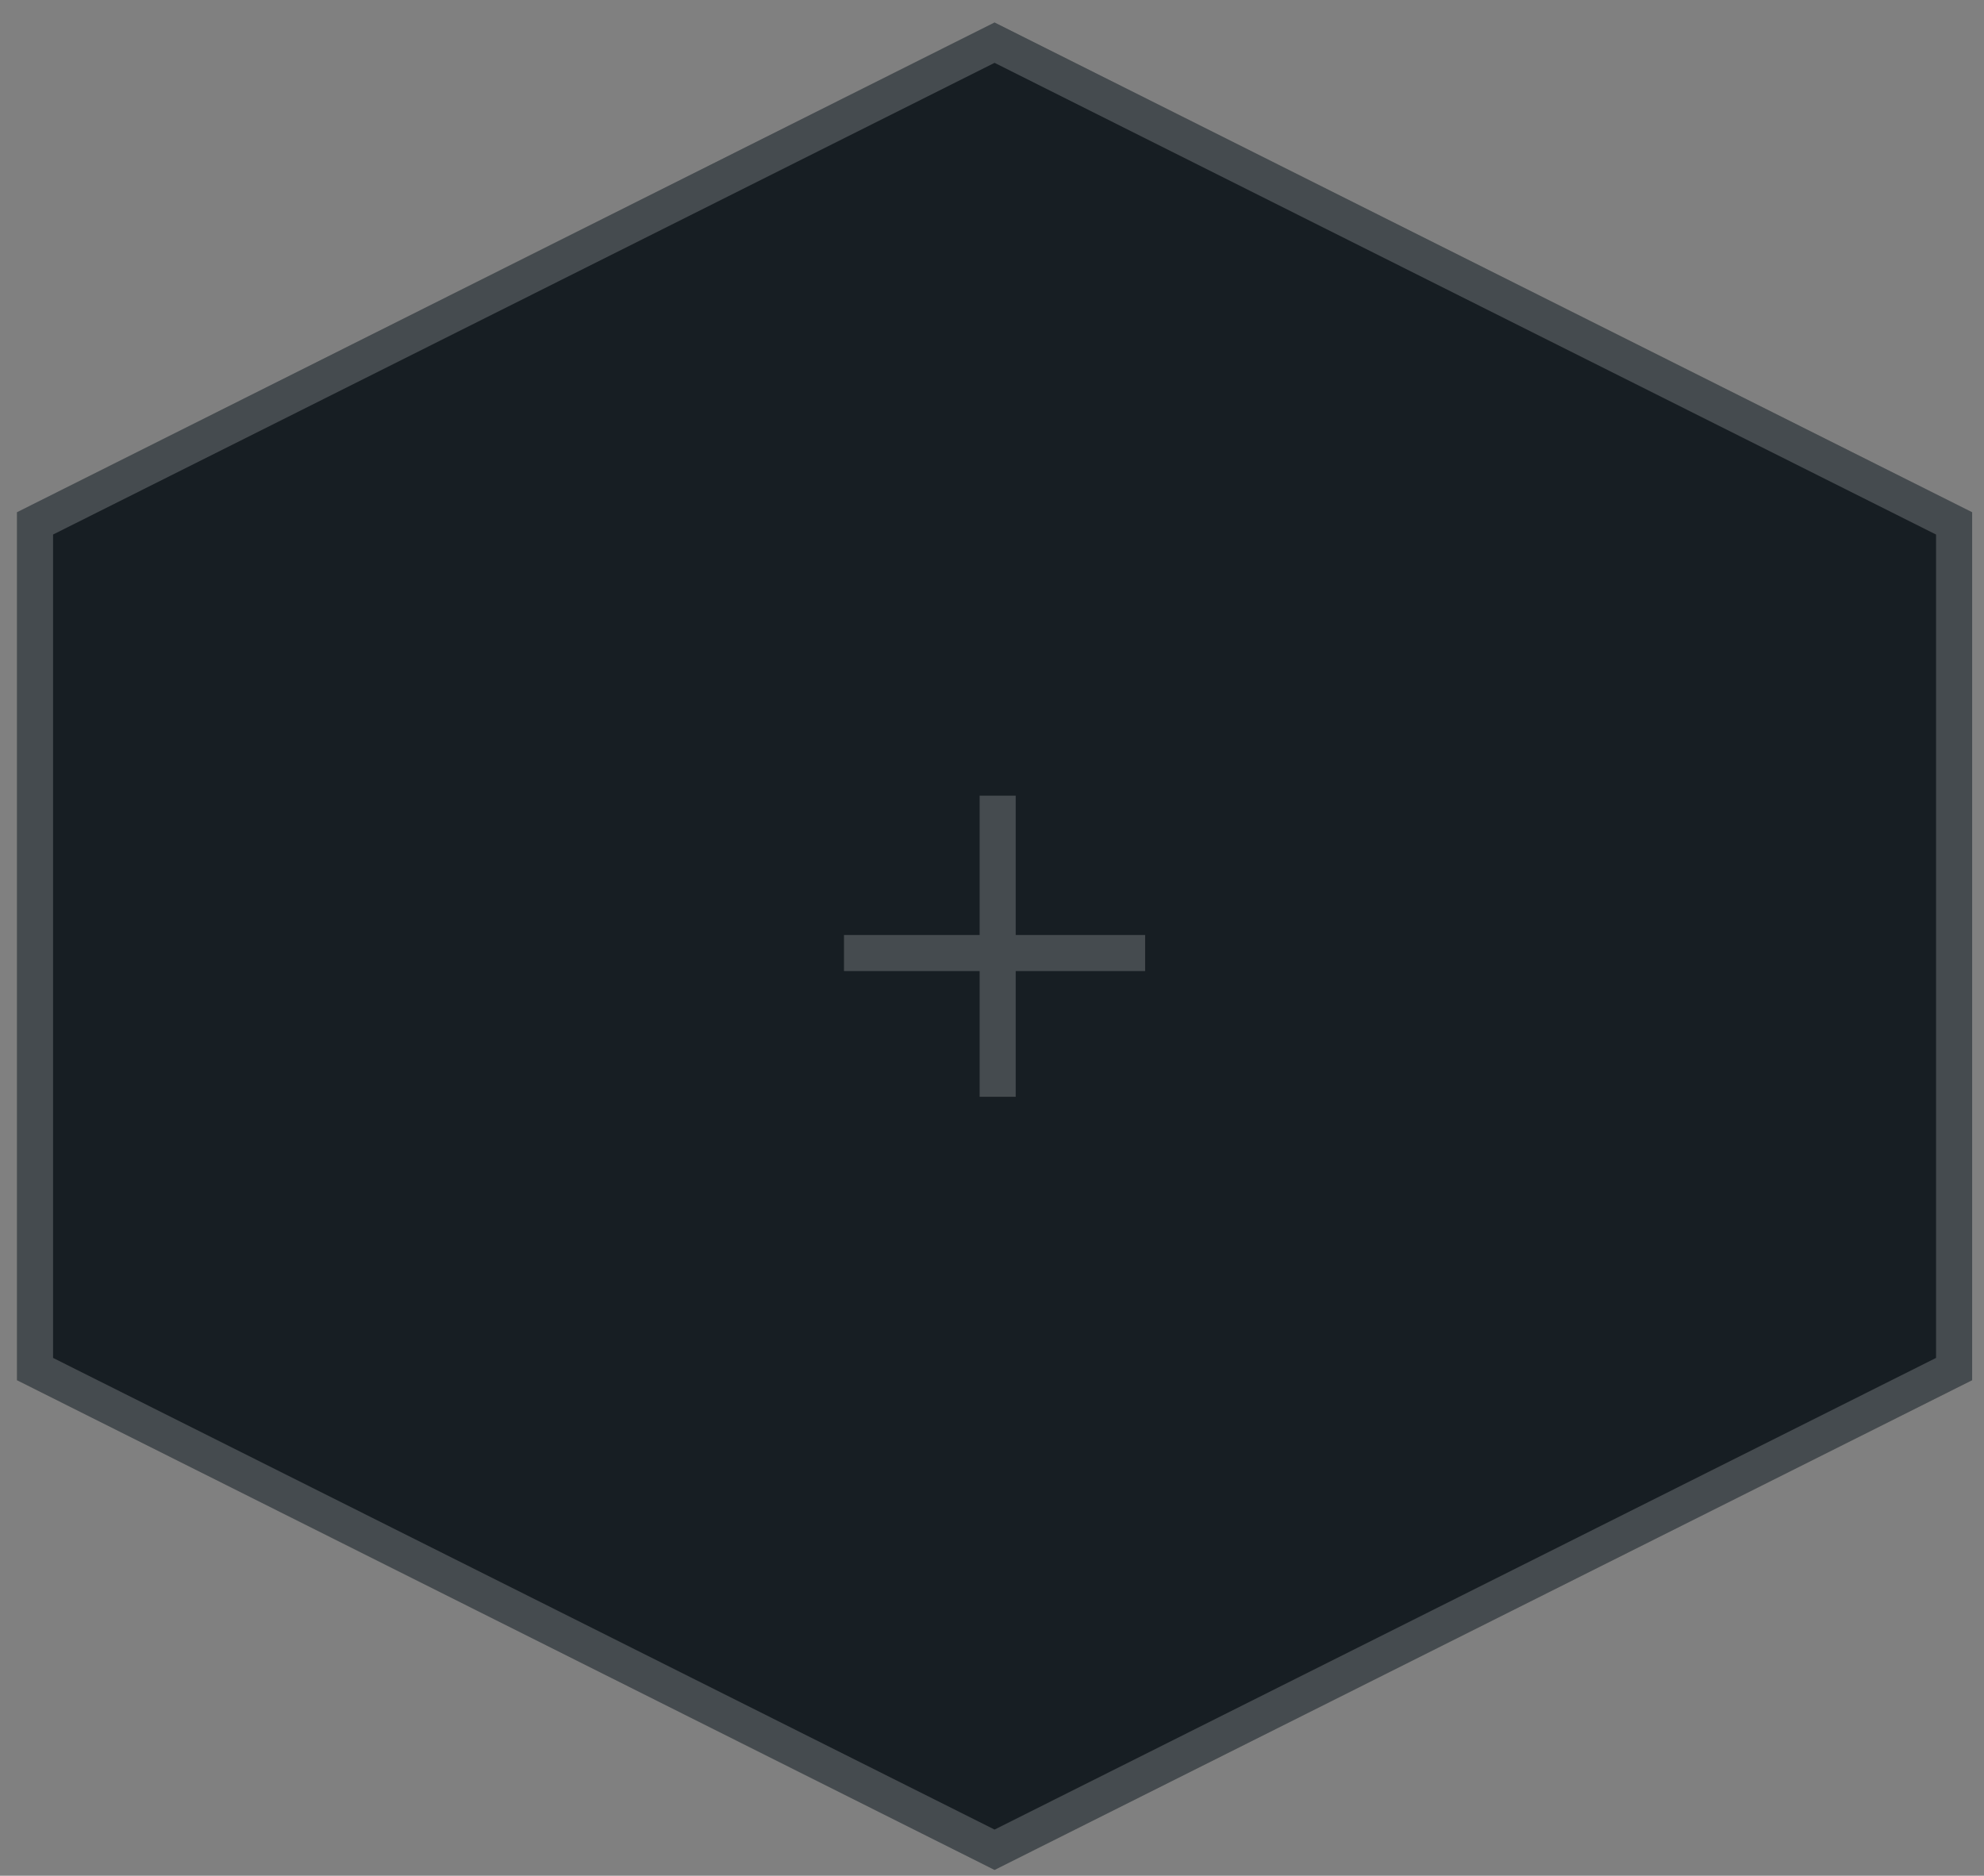 <svg width="55" height="52" viewBox="0 0 55 52" fill="none" xmlns="http://www.w3.org/2000/svg">
<rect x="0" y="0" width="55" height="52" fill="#808080" stroke="none"/>
<path d="M54.171 37.954V14.51L27.571 1.183L0.971 14.51V37.954L27.571 51.28L54.171 37.954Z" fill="#171E23" stroke="#171E23" stroke-miterlimit="10"/>
<g opacity="0.2">
<line x1="27.657" y1="22.058" x2="27.657" y2="30.406" stroke="white"/>
<line x1="31.745" y1="26.421" x2="23.397" y2="26.421" stroke="white"/>
</g>
<path d="M54.171 37.954V14.51L27.571 1.183L0.971 14.51V37.954L27.571 51.28L54.171 37.954Z" stroke="white" stroke-opacity="0.2" stroke-miterlimit="10"/>
</svg>

